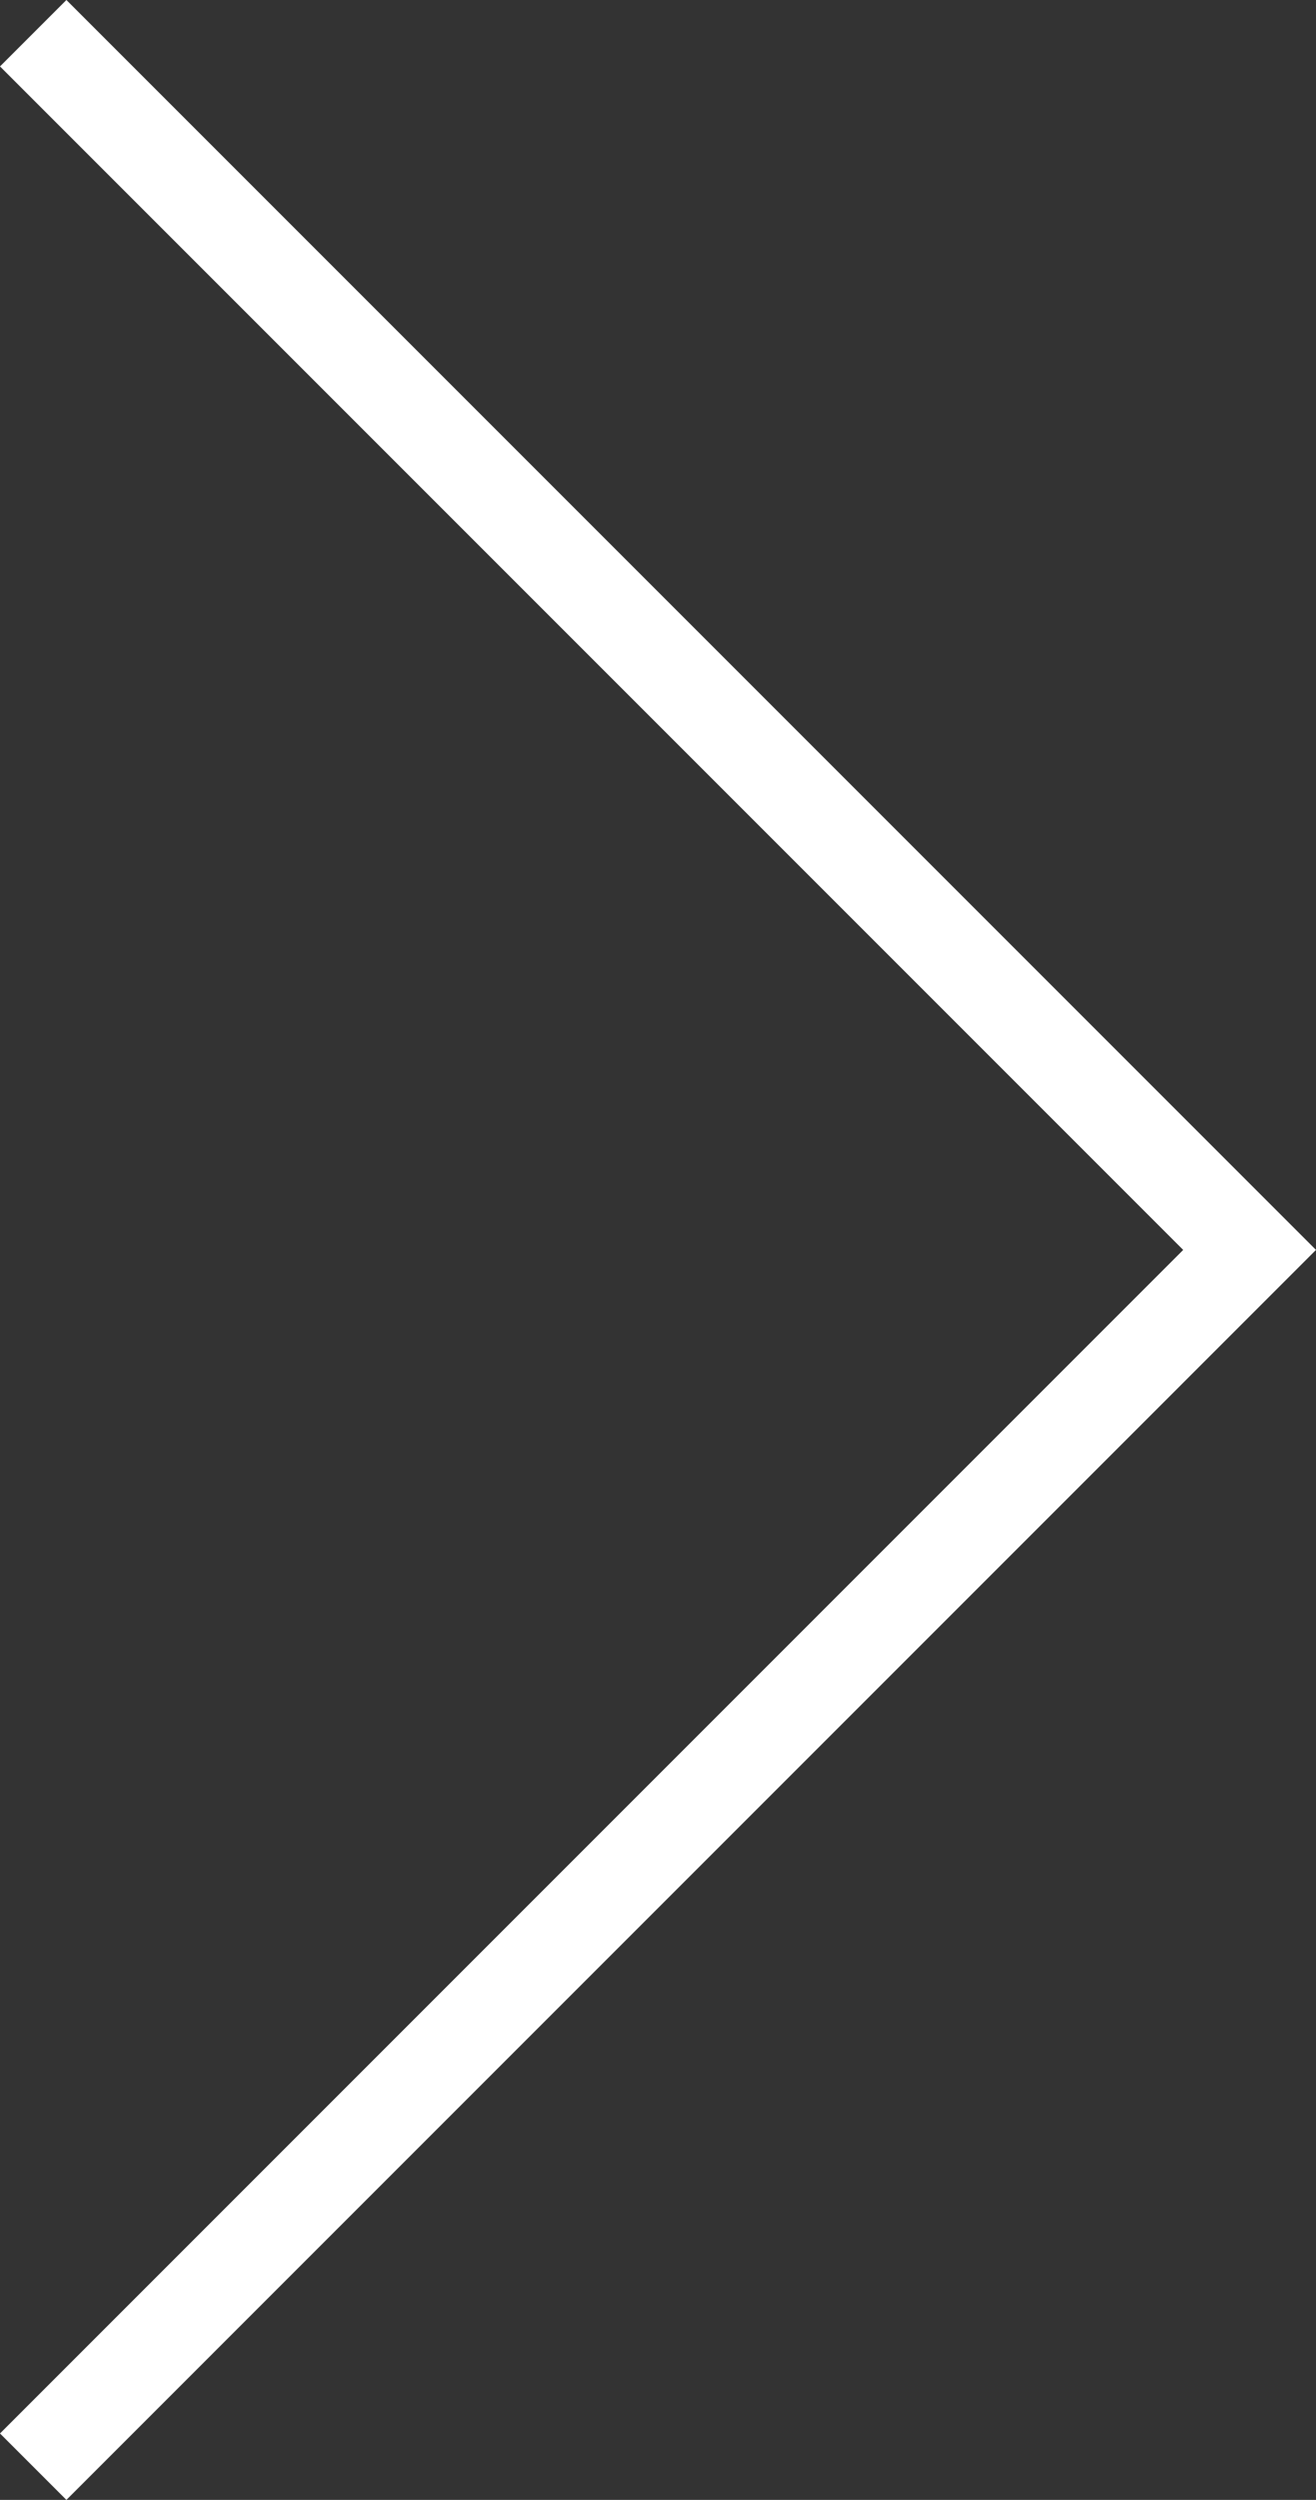 <?xml version="1.0" encoding="utf-8"?>
<!-- Generator: Adobe Illustrator 16.0.0, SVG Export Plug-In . SVG Version: 6.00 Build 0)  -->
<!DOCTYPE svg PUBLIC "-//W3C//DTD SVG 1.1//EN" "http://www.w3.org/Graphics/SVG/1.1/DTD/svg11.dtd">
<svg version="1.1" id="Layer_1" xmlns="http://www.w3.org/2000/svg" xmlns:xlink="http://www.w3.org/1999/xlink" x="0px" y="0px"
	 width="28.024px" height="53.221px" viewBox="0 0 28.024 53.221" enable-background="new 0 0 28.024 53.221" xml:space="preserve">
<rect x="0" y="0" width="28.024" height="53.221" fill="#333333" stroke="none"/>
<g>
	<polygon fill="#FFFFFF" points="1.414,53.221 0,51.807 25.196,26.61 0,1.414 1.414,0 28.024,26.61 	"/>
</g>
</svg>

